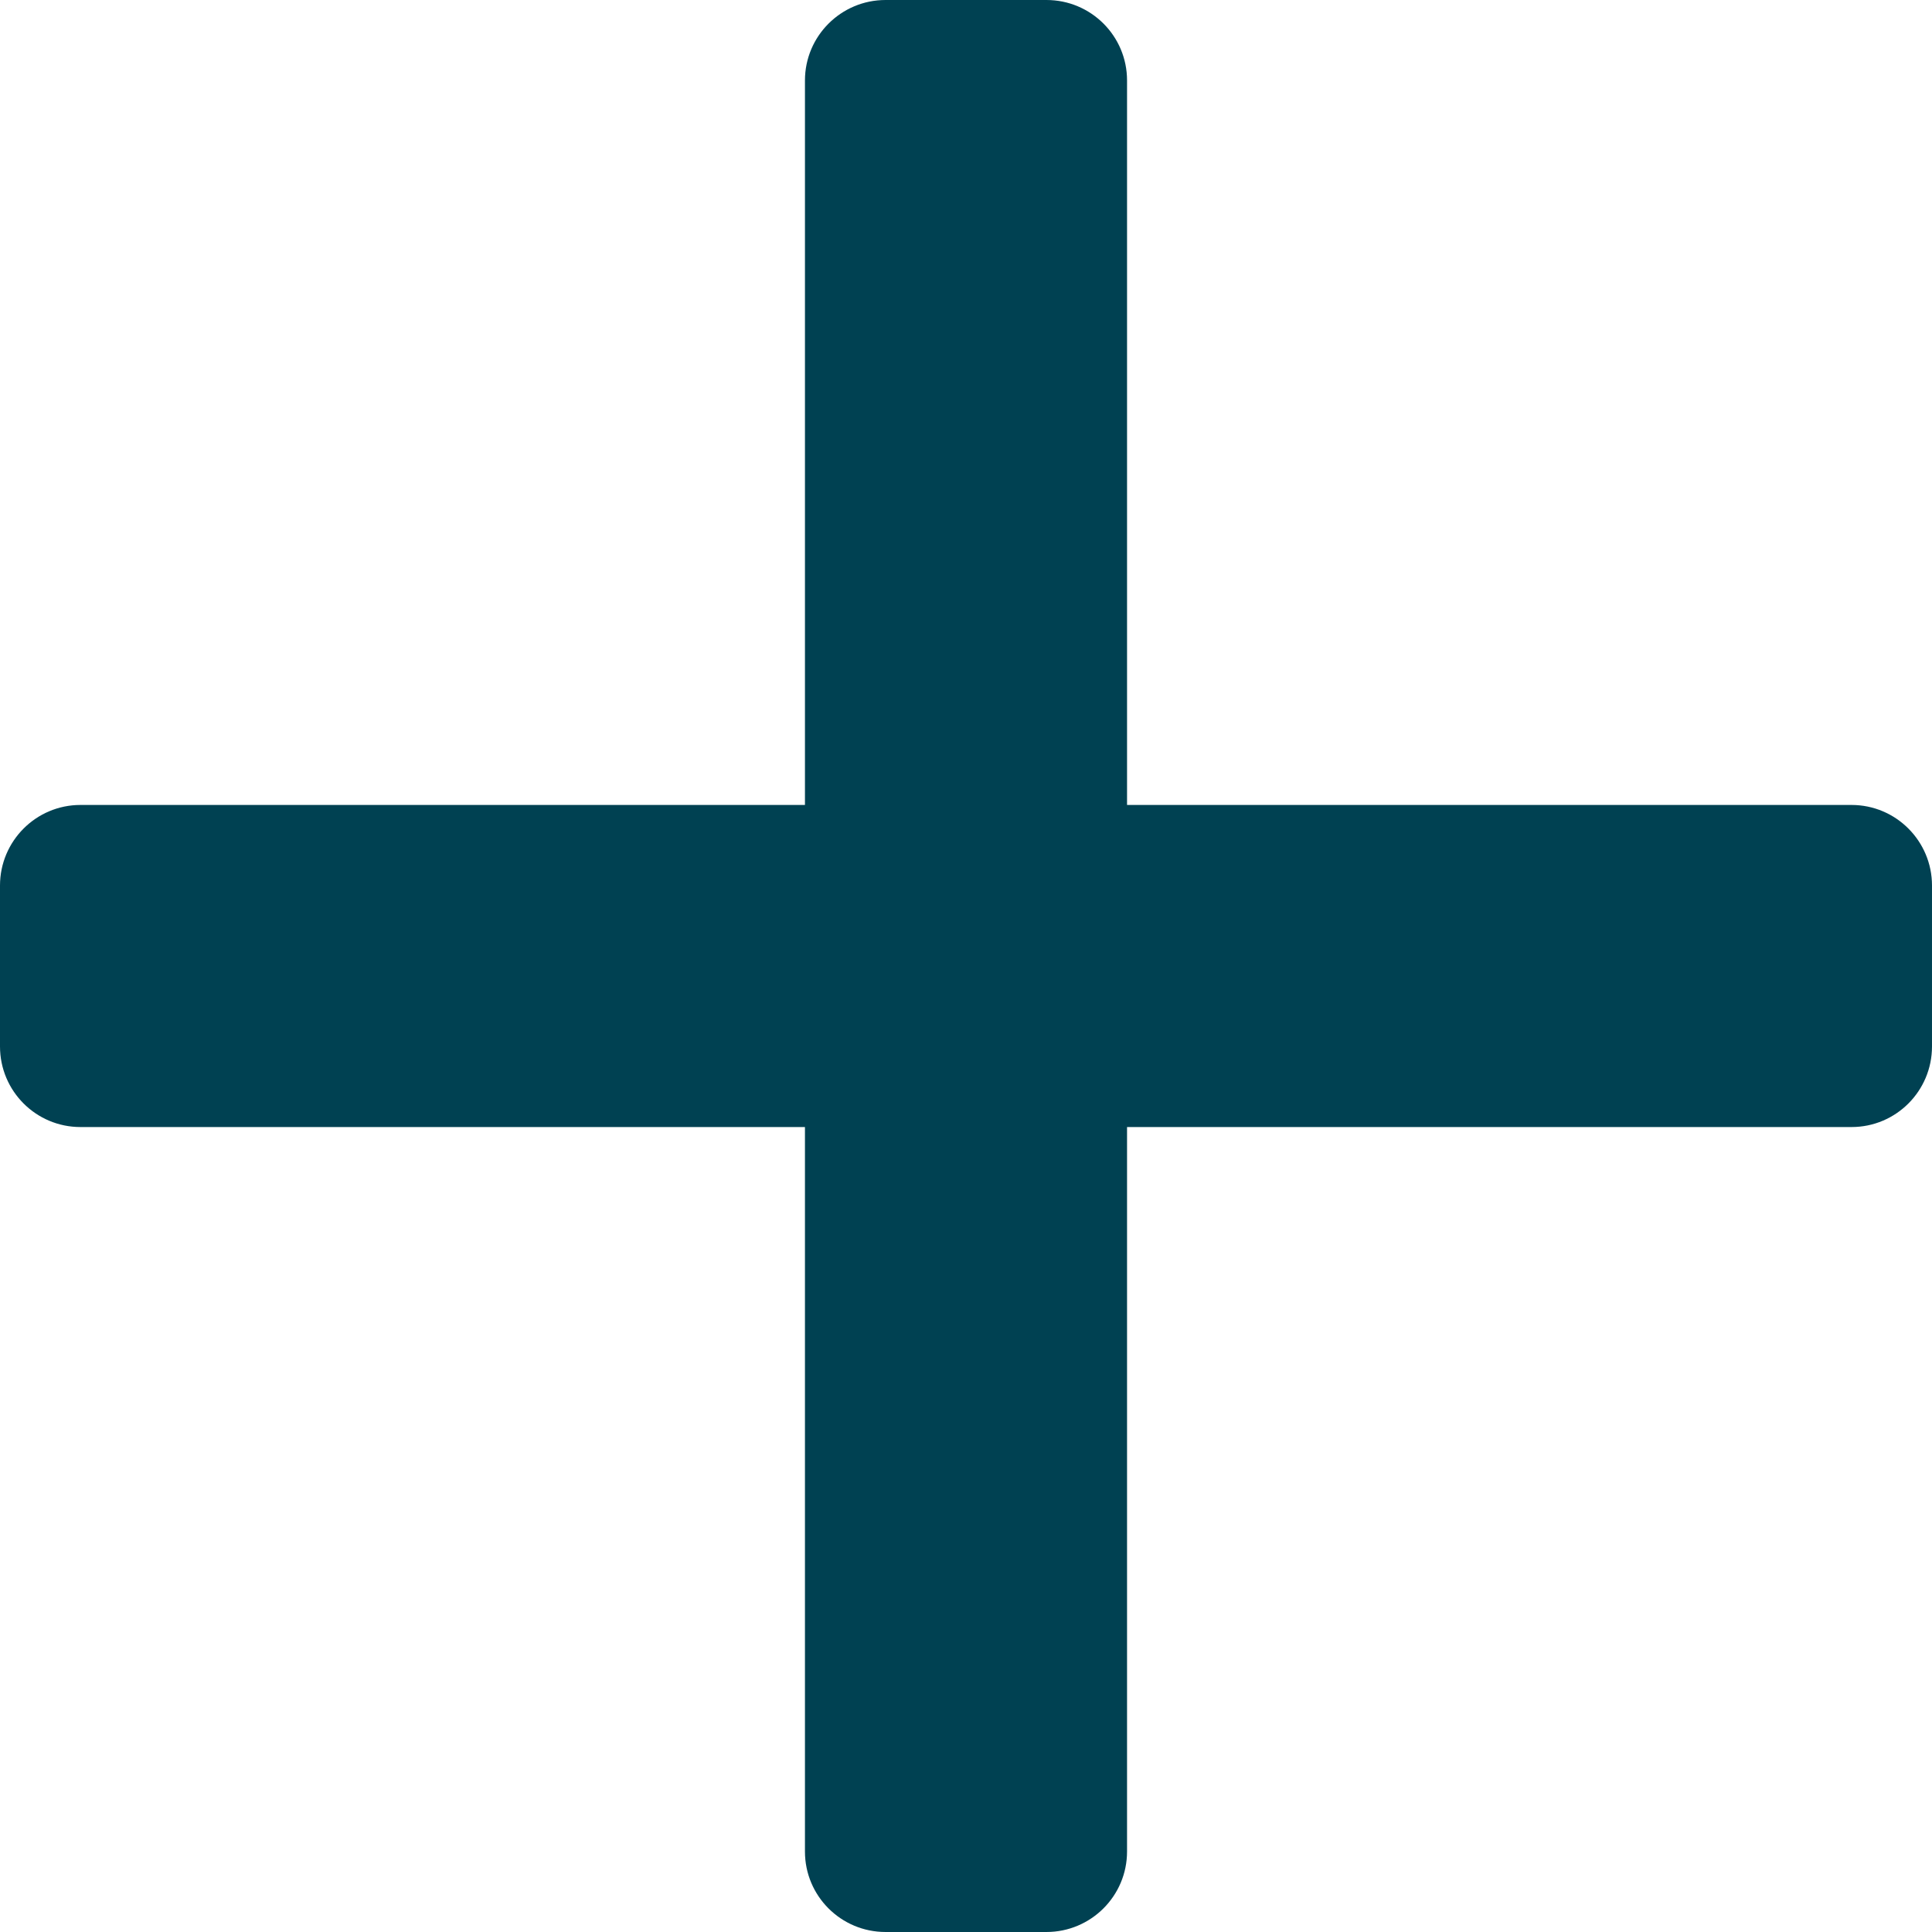 <svg xmlns="http://www.w3.org/2000/svg" width="14" height="14" fill="none" viewBox="0 0 14 14">
    <path fill="#004152" fill-rule="evenodd" d="M6.417 0c-.322 0-.584.261-.584.583v5.25H.583c-.322 0-.583.262-.583.584v1.166c0 .323.261.584.583.584h5.25v5.25c0 .322.261.583.584.583h1.166c.322 0 .584-.261.584-.583v-5.25h5.25c.322 0 .583-.261.583-.584V6.417c0-.322-.261-.584-.583-.584h-5.25V.583C8.167.261 7.906 0 7.583 0H6.417z" clip-rule="evenodd"/>
</svg>
